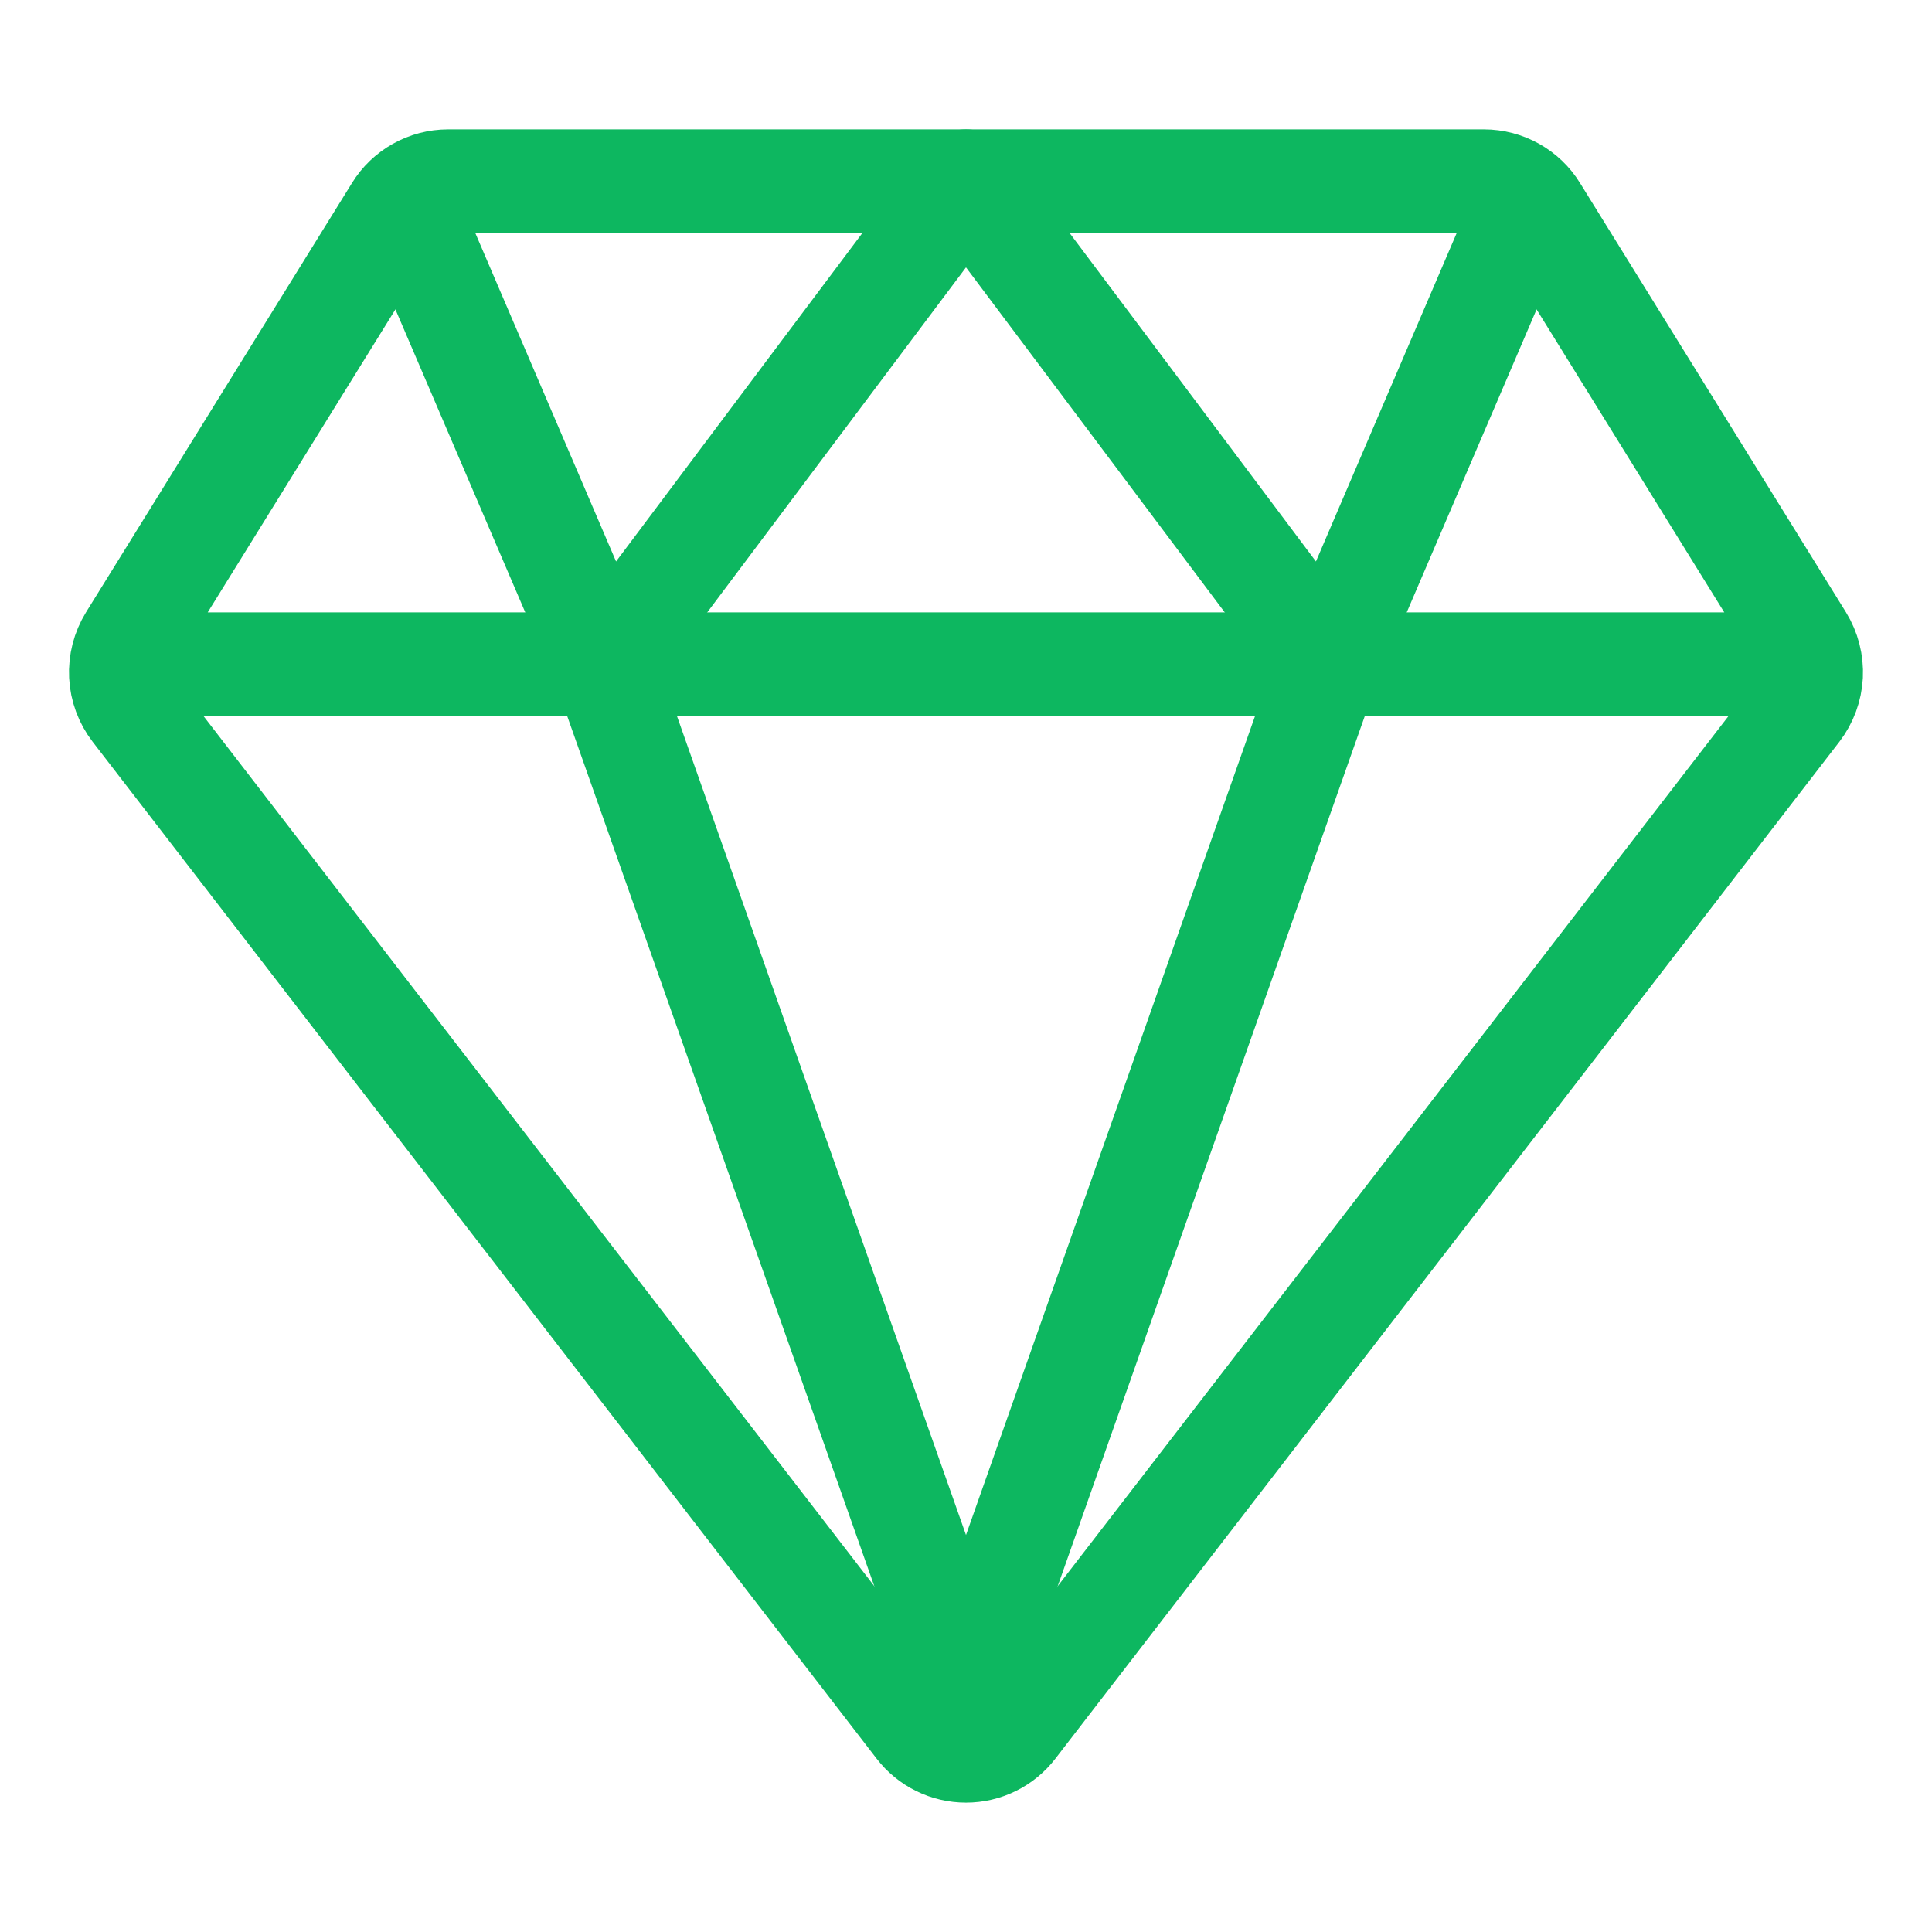 <svg width="28" height="28" viewBox="0 0 28 28" fill="none" xmlns="http://www.w3.org/2000/svg">
<path d="M2.625 9.625H25.375M1.937 10.293L13.298 25.029C13.381 25.137 13.487 25.224 13.609 25.284C13.73 25.344 13.864 25.375 14 25.375C14.136 25.375 14.269 25.344 14.391 25.284C14.513 25.224 14.619 25.137 14.702 25.029L26.063 10.293C26.175 10.147 26.239 9.971 26.249 9.788C26.258 9.605 26.211 9.423 26.115 9.267L22.261 3.047C22.182 2.918 22.071 2.812 21.939 2.738C21.807 2.664 21.658 2.625 21.507 2.625H6.493C6.342 2.625 6.193 2.664 6.061 2.738C5.929 2.812 5.818 2.918 5.739 3.047L1.885 9.267C1.789 9.423 1.742 9.605 1.751 9.788C1.76 9.971 1.825 10.147 1.937 10.293V10.293Z" stroke="#0DB760" stroke-width="1.5" stroke-linecap="round" stroke-linejoin="round"/>
<path d="M21.875 3.5L19.25 9.625L14 2.625M6.125 3.5L8.75 9.625L14 2.625M14 24.5L8.75 9.625M14 24.5L19.25 9.625" stroke="#0DB760" stroke-width="1.5" stroke-linecap="round" stroke-linejoin="round"/>
</svg>
